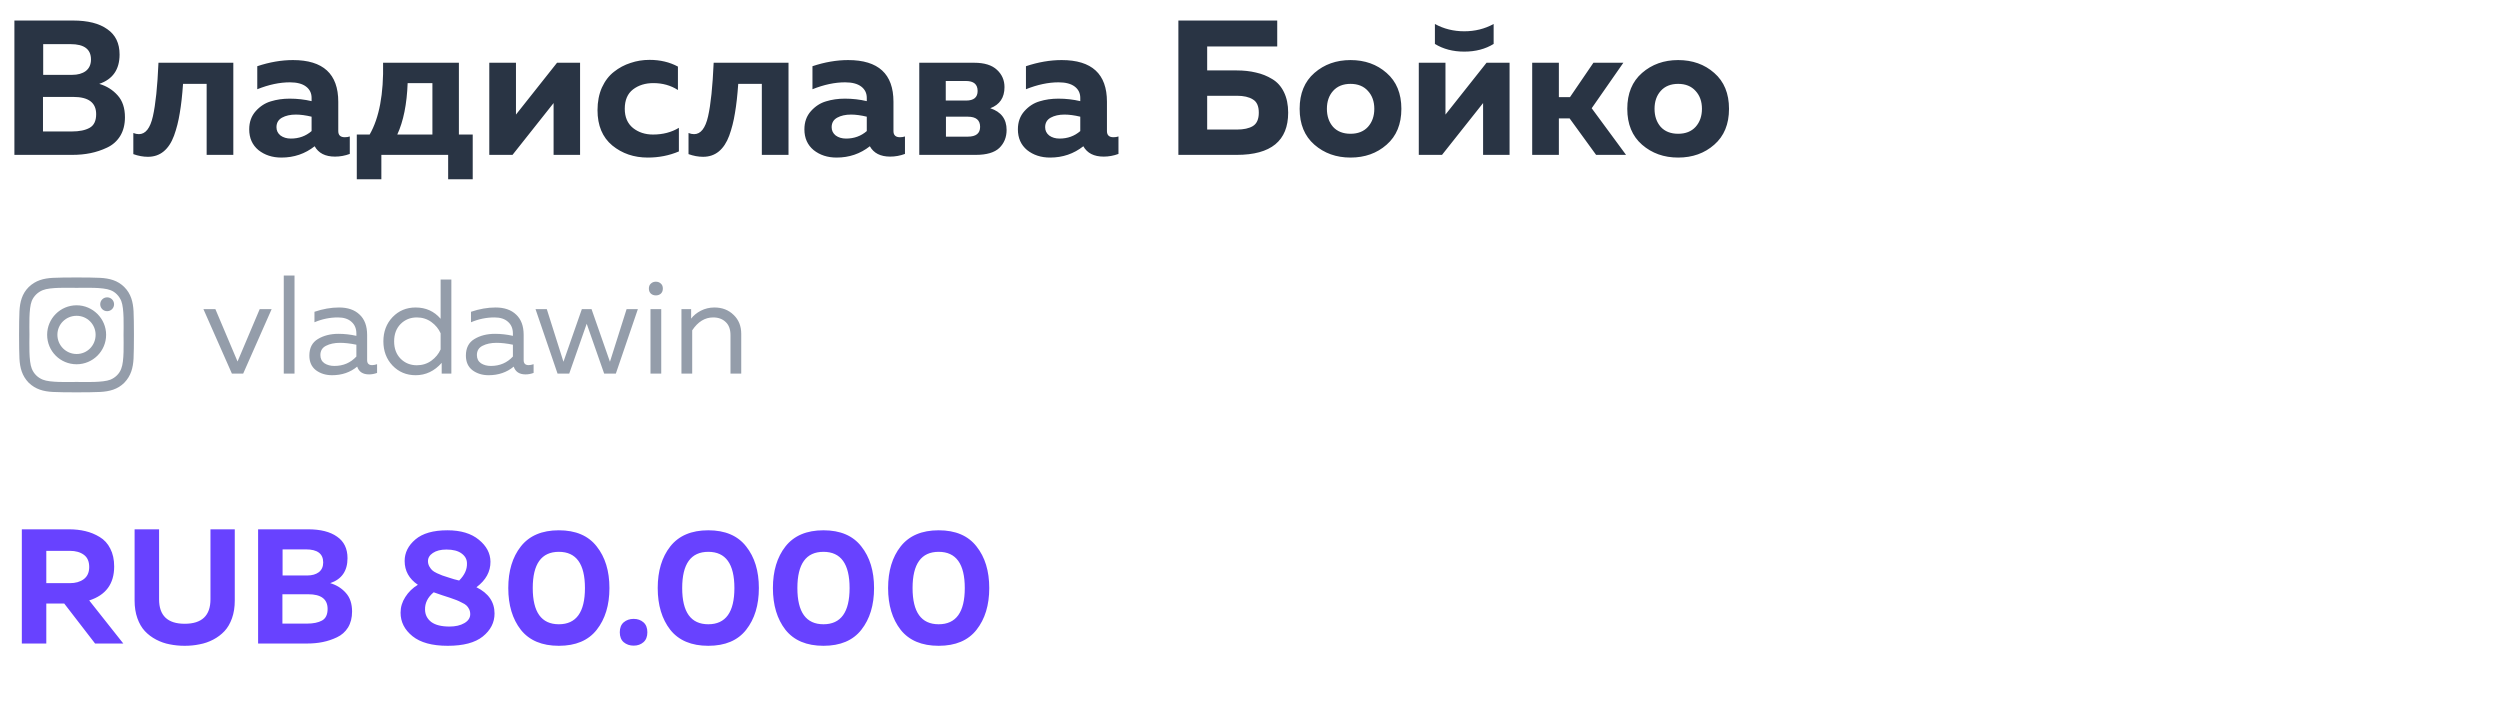 <?xml version="1.0" encoding="UTF-8"?> <svg xmlns="http://www.w3.org/2000/svg" width="250" height="71" viewBox="0 0 250 71" fill="none"> <path d="M4.63 64.352H2.183V52.931H6.882C7.48 52.931 8.029 52.991 8.529 53.111C9.041 53.23 9.519 53.426 9.965 53.698C10.422 53.97 10.775 54.356 11.025 54.856C11.287 55.357 11.417 55.955 11.417 56.651C11.417 58.38 10.585 59.512 8.921 60.044L12.331 64.352H9.508L6.425 60.355H4.63V64.352ZM4.63 55.085V58.315H6.996C7.551 58.315 8.007 58.185 8.366 57.924C8.736 57.652 8.921 57.244 8.921 56.7C8.921 56.145 8.742 55.737 8.383 55.477C8.024 55.215 7.561 55.085 6.996 55.085H4.63ZM21.047 52.931H23.477V60.061C23.477 60.713 23.385 61.301 23.2 61.823C23.015 62.345 22.765 62.775 22.45 63.112C22.134 63.449 21.759 63.732 21.324 63.96C20.889 64.188 20.432 64.346 19.953 64.433C19.486 64.531 18.991 64.58 18.469 64.58C17.947 64.58 17.447 64.531 16.968 64.433C16.5 64.346 16.049 64.188 15.614 63.96C15.179 63.732 14.804 63.449 14.488 63.112C14.173 62.775 13.923 62.345 13.738 61.823C13.553 61.301 13.46 60.713 13.46 60.061V52.931H15.908V59.93C15.908 61.562 16.761 62.377 18.469 62.377C20.187 62.377 21.047 61.562 21.047 59.93V52.931ZM25.81 52.931H30.803C32.053 52.931 33.021 53.176 33.707 53.666C34.403 54.144 34.751 54.862 34.751 55.819C34.751 57.092 34.174 57.924 33.021 58.315C33.652 58.5 34.174 58.826 34.588 59.294C35.001 59.751 35.208 60.371 35.208 61.154C35.208 61.774 35.072 62.307 34.8 62.753C34.528 63.188 34.158 63.514 33.69 63.732C33.233 63.949 32.76 64.107 32.271 64.205C31.792 64.303 31.276 64.352 30.721 64.352H25.81V52.931ZM32.76 60.893C32.76 59.914 32.113 59.425 30.819 59.425H28.241V62.361H30.689C31.33 62.361 31.836 62.258 32.206 62.051C32.575 61.845 32.76 61.459 32.76 60.893ZM32.32 56.243C32.32 55.373 31.744 54.938 30.591 54.938H28.258V57.548H30.721C31.2 57.548 31.586 57.44 31.879 57.222C32.173 56.994 32.32 56.667 32.32 56.243ZM40.465 56.096C40.465 55.27 40.824 54.552 41.541 53.943C42.259 53.334 43.325 53.029 44.739 53.029C46.077 53.029 47.126 53.345 47.888 53.975C48.649 54.596 49.035 55.324 49.046 56.162C49.057 57.162 48.589 58.016 47.643 58.723C48.85 59.321 49.454 60.197 49.454 61.35C49.454 62.252 49.062 63.019 48.279 63.65C47.507 64.27 46.338 64.58 44.772 64.58C43.216 64.58 42.042 64.259 41.248 63.617C40.454 62.976 40.057 62.193 40.057 61.268C40.057 60.713 40.214 60.191 40.53 59.702C40.845 59.202 41.264 58.794 41.786 58.478C40.905 57.88 40.465 57.086 40.465 56.096ZM45.016 59.783C44.864 59.729 44.598 59.642 44.217 59.523C43.847 59.403 43.564 59.305 43.368 59.229C42.77 59.729 42.482 60.311 42.504 60.974C42.515 61.475 42.721 61.883 43.124 62.198C43.537 62.503 44.146 62.655 44.951 62.655C45.549 62.655 46.044 62.541 46.436 62.312C46.827 62.084 47.023 61.785 47.023 61.415C47.023 61.23 46.985 61.062 46.909 60.909C46.833 60.757 46.746 60.637 46.648 60.55C46.55 60.452 46.392 60.355 46.175 60.257C45.968 60.148 45.794 60.066 45.653 60.012C45.522 59.958 45.31 59.881 45.016 59.783ZM46.697 56.341C46.697 55.939 46.517 55.607 46.158 55.346C45.81 55.085 45.304 54.954 44.641 54.954C44.075 54.954 43.624 55.069 43.287 55.297C42.961 55.514 42.797 55.786 42.797 56.113C42.797 56.298 42.841 56.472 42.928 56.635C43.015 56.787 43.108 56.912 43.205 57.01C43.303 57.108 43.466 57.211 43.695 57.32C43.923 57.418 44.103 57.494 44.233 57.548C44.364 57.592 44.581 57.663 44.886 57.761C45.005 57.793 45.179 57.847 45.408 57.924C45.647 57.989 45.816 58.032 45.914 58.054C46.457 57.51 46.718 56.939 46.697 56.341ZM52.084 62.981C51.246 61.904 50.828 60.512 50.828 58.805C50.828 57.097 51.246 55.71 52.084 54.644C52.932 53.568 54.199 53.029 55.885 53.029C57.571 53.029 58.833 53.568 59.67 54.644C60.518 55.71 60.943 57.097 60.943 58.805C60.943 60.512 60.518 61.904 59.67 62.981C58.833 64.047 57.571 64.58 55.885 64.58C54.199 64.58 52.932 64.047 52.084 62.981ZM55.885 62.426C57.625 62.426 58.495 61.219 58.495 58.805C58.495 56.39 57.625 55.183 55.885 55.183C54.145 55.183 53.275 56.39 53.275 58.805C53.275 61.219 54.145 62.426 55.885 62.426ZM64.345 62.231C64.606 62.459 64.736 62.791 64.736 63.226C64.736 63.661 64.606 63.993 64.345 64.221C64.084 64.449 63.757 64.564 63.366 64.564C62.974 64.564 62.642 64.449 62.37 64.221C62.109 63.993 61.979 63.661 61.979 63.226C61.979 62.791 62.109 62.459 62.37 62.231C62.642 62.002 62.974 61.888 63.366 61.888C63.757 61.888 64.084 62.002 64.345 62.231ZM67.028 62.981C66.191 61.904 65.772 60.512 65.772 58.805C65.772 57.097 66.191 55.71 67.028 54.644C67.876 53.568 69.144 53.029 70.829 53.029C72.515 53.029 73.777 53.568 74.614 54.644C75.463 55.71 75.887 57.097 75.887 58.805C75.887 60.512 75.463 61.904 74.614 62.981C73.777 64.047 72.515 64.58 70.829 64.58C69.144 64.58 67.876 64.047 67.028 62.981ZM70.829 62.426C72.57 62.426 73.44 61.219 73.44 58.805C73.44 56.39 72.57 55.183 70.829 55.183C69.089 55.183 68.219 56.39 68.219 58.805C68.219 61.219 69.089 62.426 70.829 62.426ZM78.547 62.981C77.71 61.904 77.291 60.512 77.291 58.805C77.291 57.097 77.71 55.71 78.547 54.644C79.395 53.568 80.663 53.029 82.348 53.029C84.034 53.029 85.296 53.568 86.133 54.644C86.982 55.71 87.406 57.097 87.406 58.805C87.406 60.512 86.982 61.904 86.133 62.981C85.296 64.047 84.034 64.58 82.348 64.58C80.663 64.58 79.395 64.047 78.547 62.981ZM82.348 62.426C84.089 62.426 84.959 61.219 84.959 58.805C84.959 56.39 84.089 55.183 82.348 55.183C80.608 55.183 79.738 56.39 79.738 58.805C79.738 61.219 80.608 62.426 82.348 62.426ZM90.066 62.981C89.229 61.904 88.81 60.512 88.81 58.805C88.81 57.097 89.229 55.71 90.066 54.644C90.914 53.568 92.181 53.029 93.867 53.029C95.553 53.029 96.815 53.568 97.652 54.644C98.501 55.71 98.925 57.097 98.925 58.805C98.925 60.512 98.501 61.904 97.652 62.981C96.815 64.047 95.553 64.58 93.867 64.58C92.181 64.58 90.914 64.047 90.066 62.981ZM93.867 62.426C95.608 62.426 96.478 61.219 96.478 58.805C96.478 56.39 95.608 55.183 93.867 55.183C92.127 55.183 91.257 56.39 91.257 58.805C91.257 61.219 92.127 62.426 93.867 62.426Z" fill="#6842FF"></path> <path d="M1.44 2.053H7.313C8.784 2.053 9.923 2.341 10.729 2.917C11.548 3.48 11.958 4.324 11.958 5.45C11.958 6.947 11.279 7.926 9.923 8.387C10.665 8.604 11.279 8.988 11.766 9.538C12.252 10.076 12.495 10.805 12.495 11.726C12.495 12.456 12.335 13.083 12.015 13.607C11.695 14.119 11.26 14.503 10.71 14.759C10.173 15.015 9.616 15.2 9.04 15.316C8.477 15.431 7.869 15.488 7.217 15.488H1.44V2.053ZM9.616 11.419C9.616 10.268 8.855 9.692 7.332 9.692H4.299V13.147H7.178C7.933 13.147 8.528 13.025 8.963 12.782C9.398 12.539 9.616 12.085 9.616 11.419ZM9.098 5.949C9.098 4.925 8.42 4.414 7.063 4.414H4.319V7.485H7.217C7.78 7.485 8.234 7.357 8.58 7.101C8.925 6.832 9.098 6.448 9.098 5.949ZM18.304 8.387C18.227 9.513 18.118 10.485 17.977 11.304C17.849 12.11 17.658 12.865 17.402 13.569C17.146 14.26 16.8 14.784 16.365 15.143C15.93 15.501 15.405 15.68 14.791 15.68C14.318 15.68 13.832 15.591 13.333 15.412V13.3C13.525 13.377 13.71 13.415 13.889 13.415C14.555 13.415 15.022 12.82 15.29 11.63C15.559 10.44 15.745 8.655 15.847 6.275H23.332V15.488H20.665V8.387H18.304ZM33.827 13.108C33.827 13.518 34.044 13.723 34.48 13.723C34.659 13.723 34.825 13.697 34.979 13.646V15.392C34.492 15.572 34 15.661 33.501 15.661C32.528 15.661 31.85 15.316 31.466 14.625C30.506 15.38 29.4 15.757 28.146 15.757C27.237 15.757 26.47 15.508 25.843 15.008C25.228 14.497 24.921 13.806 24.921 12.935C24.921 12.206 25.139 11.598 25.574 11.112C26.009 10.626 26.514 10.3 27.09 10.133C27.666 9.954 28.293 9.865 28.971 9.865C29.726 9.865 30.455 9.948 31.159 10.114V9.788C31.159 9.314 30.974 8.937 30.602 8.655C30.231 8.374 29.694 8.233 28.99 8.233C27.966 8.233 26.879 8.463 25.727 8.924V6.621C26.956 6.211 28.146 6.007 29.297 6.007C32.317 6.007 33.827 7.395 33.827 10.172V13.108ZM29.585 11.458C29.035 11.458 28.574 11.56 28.203 11.765C27.832 11.97 27.647 12.289 27.647 12.724C27.647 13.057 27.781 13.332 28.05 13.55C28.331 13.755 28.677 13.857 29.086 13.857C29.892 13.857 30.583 13.607 31.159 13.108V11.669C30.57 11.528 30.046 11.458 29.585 11.458ZM38.136 17.926H35.679V13.454H36.965C37.924 11.79 38.372 9.398 38.308 6.275H45.89V13.454H47.272V17.926H44.815V15.488H38.136V17.926ZM40.765 8.31C40.688 10.408 40.343 12.123 39.728 13.454H43.241V8.31H40.765ZM51.251 15.488H48.929V6.275H51.597V11.458L55.704 6.275H58.007V15.488H55.359V10.306L51.251 15.488ZM59.751 11.016C59.751 10.172 59.898 9.417 60.192 8.751C60.499 8.086 60.902 7.561 61.401 7.177C61.9 6.781 62.45 6.487 63.052 6.295C63.653 6.09 64.287 5.987 64.952 5.987C66.014 5.987 66.961 6.211 67.793 6.659V9.001C67.076 8.54 66.257 8.31 65.336 8.31C64.53 8.31 63.852 8.521 63.301 8.943C62.751 9.366 62.476 10.012 62.476 10.882C62.476 11.713 62.751 12.353 63.301 12.801C63.852 13.236 64.517 13.454 65.297 13.454C66.283 13.454 67.147 13.23 67.889 12.782V15.143C66.929 15.552 65.892 15.757 64.779 15.757C63.397 15.757 62.214 15.354 61.228 14.548C60.243 13.729 59.751 12.552 59.751 11.016ZM73.823 8.387C73.746 9.513 73.637 10.485 73.496 11.304C73.368 12.11 73.176 12.865 72.921 13.569C72.665 14.26 72.319 14.784 71.884 15.143C71.449 15.501 70.924 15.68 70.31 15.68C69.837 15.68 69.35 15.591 68.852 15.412V13.3C69.043 13.377 69.229 13.415 69.408 13.415C70.073 13.415 70.54 12.82 70.809 11.63C71.078 10.44 71.263 8.655 71.366 6.275H78.851V15.488H76.183V8.387H73.823ZM89.346 13.108C89.346 13.518 89.563 13.723 89.998 13.723C90.177 13.723 90.344 13.697 90.497 13.646V15.392C90.011 15.572 89.519 15.661 89.019 15.661C88.047 15.661 87.369 15.316 86.985 14.625C86.025 15.38 84.918 15.757 83.665 15.757C82.756 15.757 81.988 15.508 81.361 15.008C80.747 14.497 80.44 13.806 80.44 12.935C80.44 12.206 80.657 11.598 81.093 11.112C81.528 10.626 82.033 10.3 82.609 10.133C83.185 9.954 83.812 9.865 84.49 9.865C85.245 9.865 85.974 9.948 86.678 10.114V9.788C86.678 9.314 86.492 8.937 86.121 8.655C85.75 8.374 85.213 8.233 84.509 8.233C83.485 8.233 82.398 8.463 81.246 8.924V6.621C82.475 6.211 83.665 6.007 84.816 6.007C87.836 6.007 89.346 7.395 89.346 10.172V13.108ZM85.104 11.458C84.554 11.458 84.093 11.56 83.722 11.765C83.351 11.97 83.165 12.289 83.165 12.724C83.165 13.057 83.3 13.332 83.569 13.55C83.85 13.755 84.195 13.857 84.605 13.857C85.411 13.857 86.102 13.607 86.678 13.108V11.669C86.089 11.528 85.565 11.458 85.104 11.458ZM97.57 15.488H91.927V6.275H97.416C98.44 6.275 99.201 6.512 99.7 6.986C100.199 7.446 100.449 8.022 100.449 8.713C100.449 9.762 99.975 10.466 99.028 10.824C100.116 11.182 100.66 11.905 100.66 12.993C100.66 13.723 100.417 14.324 99.931 14.797C99.444 15.258 98.657 15.488 97.57 15.488ZM94.595 11.669V13.665H96.783C97.602 13.665 98.011 13.339 98.011 12.686C98.011 12.008 97.602 11.669 96.783 11.669H94.595ZM94.576 8.099V10.056H96.61C97.378 10.056 97.762 9.737 97.762 9.097C97.762 8.431 97.371 8.099 96.591 8.099H94.576ZM110.695 13.108C110.695 13.518 110.912 13.723 111.347 13.723C111.527 13.723 111.693 13.697 111.847 13.646V15.392C111.36 15.572 110.868 15.661 110.369 15.661C109.396 15.661 108.718 15.316 108.334 14.625C107.374 15.38 106.268 15.757 105.014 15.757C104.105 15.757 103.337 15.508 102.71 15.008C102.096 14.497 101.789 13.806 101.789 12.935C101.789 12.206 102.007 11.598 102.442 11.112C102.877 10.626 103.382 10.3 103.958 10.133C104.534 9.954 105.161 9.865 105.839 9.865C106.594 9.865 107.323 9.948 108.027 10.114V9.788C108.027 9.314 107.841 8.937 107.47 8.655C107.099 8.374 106.562 8.233 105.858 8.233C104.834 8.233 103.747 8.463 102.595 8.924V6.621C103.824 6.211 105.014 6.007 106.165 6.007C109.185 6.007 110.695 7.395 110.695 10.172V13.108ZM106.453 11.458C105.903 11.458 105.442 11.56 105.071 11.765C104.7 11.97 104.515 12.289 104.515 12.724C104.515 13.057 104.649 13.332 104.918 13.55C105.199 13.755 105.545 13.857 105.954 13.857C106.76 13.857 107.451 13.607 108.027 13.108V11.669C107.438 11.528 106.914 11.458 106.453 11.458ZM120.717 7.043H123.673C124.376 7.043 125.016 7.114 125.592 7.254C126.181 7.382 126.725 7.6 127.224 7.907C127.723 8.201 128.113 8.636 128.394 9.212C128.676 9.788 128.817 10.472 128.817 11.266C128.817 14.081 127.102 15.488 123.673 15.488H117.838V2.053H127.723V4.644H120.717V7.043ZM120.717 12.955H123.692C124.37 12.955 124.901 12.84 125.285 12.609C125.682 12.366 125.88 11.918 125.88 11.266C125.88 10.613 125.682 10.172 125.285 9.941C124.901 9.698 124.37 9.577 123.692 9.577H120.717V12.955ZM131.442 14.471C130.457 13.614 129.964 12.417 129.964 10.882C129.964 9.346 130.457 8.15 131.442 7.293C132.428 6.435 133.63 6.007 135.051 6.007C136.484 6.007 137.687 6.435 138.659 7.293C139.644 8.15 140.137 9.346 140.137 10.882C140.137 12.417 139.644 13.614 138.659 14.471C137.687 15.328 136.484 15.757 135.051 15.757C133.63 15.757 132.428 15.328 131.442 14.471ZM136.797 12.686C137.22 12.213 137.431 11.611 137.431 10.882C137.431 10.152 137.22 9.557 136.797 9.097C136.375 8.623 135.793 8.387 135.051 8.387C134.309 8.387 133.726 8.623 133.304 9.097C132.895 9.557 132.69 10.152 132.69 10.882C132.69 11.611 132.895 12.213 133.304 12.686C133.726 13.147 134.309 13.377 135.051 13.377C135.793 13.377 136.375 13.147 136.797 12.686ZM149.364 4.394C148.533 4.906 147.554 5.162 146.428 5.162C145.302 5.162 144.323 4.906 143.491 4.394V2.398C144.374 2.885 145.353 3.128 146.428 3.128C147.503 3.128 148.481 2.885 149.364 2.398V4.394ZM144.201 15.488H141.879V6.275H144.547V11.458L148.654 6.275H150.957V15.488H148.309V10.306L144.201 15.488ZM155.887 15.488H153.219V6.275H155.887V9.711H157L159.342 6.275H162.336L159.169 10.824L162.604 15.488H159.61L156.962 11.841H155.887V15.488ZM164.206 14.471C163.221 13.614 162.728 12.417 162.728 10.882C162.728 9.346 163.221 8.15 164.206 7.293C165.192 6.435 166.394 6.007 167.815 6.007C169.248 6.007 170.451 6.435 171.423 7.293C172.408 8.15 172.901 9.346 172.901 10.882C172.901 12.417 172.408 13.614 171.423 14.471C170.451 15.328 169.248 15.757 167.815 15.757C166.394 15.757 165.192 15.328 164.206 14.471ZM169.561 12.686C169.984 12.213 170.195 11.611 170.195 10.882C170.195 10.152 169.984 9.557 169.561 9.097C169.139 8.623 168.557 8.387 167.815 8.387C167.073 8.387 166.49 8.623 166.068 9.097C165.659 9.557 165.454 10.152 165.454 10.882C165.454 11.611 165.659 12.213 166.068 12.686C166.49 13.147 167.073 13.377 167.815 13.377C168.557 13.377 169.139 13.147 169.561 12.686Z" fill="#293444"></path> <path d="M25.971 30.91H27.166L24.318 37.359H23.189L20.341 30.91H21.537L23.754 36.15L25.971 30.91ZM28.377 27.552H29.452V37.359H28.377V27.552ZM36.713 36.016C36.713 36.347 36.879 36.513 37.21 36.513C37.353 36.513 37.519 36.482 37.707 36.419V37.292C37.439 37.391 37.17 37.44 36.901 37.44C36.283 37.44 35.889 37.18 35.719 36.661C35.029 37.234 34.192 37.521 33.206 37.521C32.579 37.521 32.042 37.355 31.594 37.023C31.155 36.683 30.936 36.195 30.936 35.559C30.936 34.798 31.218 34.247 31.782 33.907C32.355 33.557 33.045 33.383 33.851 33.383C34.442 33.383 35.038 33.45 35.638 33.584V33.356C35.638 32.863 35.477 32.473 35.154 32.187C34.832 31.891 34.38 31.743 33.797 31.743C32.983 31.743 32.199 31.905 31.446 32.227V31.179C32.288 30.892 33.108 30.749 33.905 30.749C34.783 30.749 35.468 30.986 35.961 31.461C36.462 31.927 36.713 32.603 36.713 33.49V36.016ZM32.038 35.505C32.038 35.864 32.172 36.137 32.441 36.325C32.718 36.504 33.05 36.594 33.435 36.594C34.322 36.594 35.056 36.28 35.638 35.653V34.471C35.029 34.345 34.483 34.283 33.999 34.283C33.453 34.283 32.987 34.381 32.602 34.578C32.226 34.766 32.038 35.075 32.038 35.505ZM44.062 27.954H45.136V37.359H44.169V36.285C43.444 37.109 42.575 37.521 41.562 37.521C40.64 37.521 39.87 37.198 39.252 36.553C38.642 35.908 38.338 35.102 38.338 34.135C38.338 33.167 38.642 32.361 39.252 31.716C39.87 31.072 40.64 30.749 41.562 30.749C42.584 30.749 43.417 31.125 44.062 31.878V27.954ZM44.062 33.329C43.864 32.881 43.556 32.505 43.135 32.2C42.714 31.896 42.23 31.743 41.683 31.743C41.038 31.743 40.497 31.963 40.058 32.402C39.628 32.841 39.413 33.418 39.413 34.135C39.413 34.851 39.628 35.429 40.058 35.868C40.497 36.307 41.038 36.526 41.683 36.526C42.23 36.526 42.714 36.374 43.135 36.07C43.556 35.765 43.864 35.389 44.062 34.941V33.329ZM52.366 36.016C52.366 36.347 52.532 36.513 52.863 36.513C53.006 36.513 53.172 36.482 53.36 36.419V37.292C53.091 37.391 52.823 37.44 52.554 37.44C51.936 37.44 51.542 37.18 51.372 36.661C50.682 37.234 49.844 37.521 48.859 37.521C48.232 37.521 47.695 37.355 47.247 37.023C46.808 36.683 46.589 36.195 46.589 35.559C46.589 34.798 46.871 34.247 47.435 33.907C48.008 33.557 48.698 33.383 49.504 33.383C50.095 33.383 50.691 33.45 51.291 33.584V33.356C51.291 32.863 51.13 32.473 50.807 32.187C50.485 31.891 50.033 31.743 49.45 31.743C48.635 31.743 47.852 31.905 47.099 32.227V31.179C47.941 30.892 48.761 30.749 49.558 30.749C50.436 30.749 51.121 30.986 51.614 31.461C52.115 31.927 52.366 32.603 52.366 33.49V36.016ZM47.69 35.505C47.69 35.864 47.825 36.137 48.093 36.325C48.371 36.504 48.703 36.594 49.088 36.594C49.974 36.594 50.709 36.28 51.291 35.653V34.471C50.682 34.345 50.136 34.283 49.652 34.283C49.106 34.283 48.64 34.381 48.255 34.578C47.879 34.766 47.69 35.075 47.69 35.505ZM62.66 30.91H63.788L61.585 37.359H60.416L58.67 32.375L56.923 37.359H55.754L53.551 30.91H54.679L56.345 36.177L58.186 30.91H59.153L60.994 36.177L62.66 30.91ZM66.124 37.359H65.049V30.91H66.124V37.359ZM66.084 28.358C66.218 28.474 66.285 28.64 66.285 28.855C66.285 29.07 66.218 29.24 66.084 29.365C65.95 29.482 65.784 29.54 65.587 29.54C65.39 29.54 65.224 29.482 65.09 29.365C64.955 29.24 64.888 29.07 64.888 28.855C64.888 28.64 64.955 28.474 65.09 28.358C65.224 28.232 65.39 28.169 65.587 28.169C65.784 28.169 65.95 28.232 66.084 28.358ZM69.113 31.864C69.346 31.551 69.668 31.287 70.08 31.072C70.501 30.857 70.953 30.749 71.437 30.749C72.216 30.749 72.857 30.995 73.358 31.488C73.869 31.972 74.124 32.603 74.124 33.383V37.359H73.049V33.517C73.049 32.935 72.888 32.496 72.566 32.2C72.252 31.896 71.835 31.743 71.316 31.743C70.492 31.743 69.793 32.173 69.22 33.033V37.359H68.145V30.91H69.113V31.864Z" fill="#949DAA"></path> <path d="M7.663 30.529C6.022 30.529 4.714 31.862 4.714 33.477C4.714 35.118 6.022 36.426 7.663 36.426C9.279 36.426 10.612 35.118 10.612 33.477C10.612 31.862 9.279 30.529 7.663 30.529ZM7.663 35.4C6.612 35.4 5.74 34.554 5.74 33.477C5.74 32.426 6.586 31.58 7.663 31.58C8.714 31.58 9.561 32.426 9.561 33.477C9.561 34.554 8.714 35.4 7.663 35.4ZM11.407 30.426C11.407 30.041 11.099 29.734 10.714 29.734C10.33 29.734 10.022 30.041 10.022 30.426C10.022 30.811 10.33 31.118 10.714 31.118C11.099 31.118 11.407 30.811 11.407 30.426ZM13.355 31.118C13.304 30.195 13.099 29.375 12.432 28.708C11.766 28.041 10.945 27.836 10.022 27.785C9.073 27.734 6.227 27.734 5.278 27.785C4.355 27.836 3.56 28.041 2.868 28.708C2.201 29.375 1.996 30.195 1.945 31.118C1.894 32.067 1.894 34.913 1.945 35.862C1.996 36.785 2.201 37.58 2.868 38.272C3.56 38.939 4.355 39.144 5.278 39.195C6.227 39.247 9.073 39.247 10.022 39.195C10.945 39.144 11.766 38.939 12.432 38.272C13.099 37.58 13.304 36.785 13.355 35.862C13.407 34.913 13.407 32.067 13.355 31.118ZM12.125 36.862C11.945 37.375 11.535 37.759 11.048 37.965C10.278 38.272 8.484 38.195 7.663 38.195C6.817 38.195 5.022 38.272 4.278 37.965C3.766 37.759 3.381 37.375 3.176 36.862C2.868 36.118 2.945 34.323 2.945 33.477C2.945 32.657 2.868 30.862 3.176 30.093C3.381 29.605 3.766 29.221 4.278 29.016C5.022 28.708 6.817 28.785 7.663 28.785C8.484 28.785 10.278 28.708 11.048 29.016C11.535 29.195 11.92 29.605 12.125 30.093C12.432 30.862 12.355 32.657 12.355 33.477C12.355 34.323 12.432 36.118 12.125 36.862Z" fill="#949DAA"></path> </svg> 